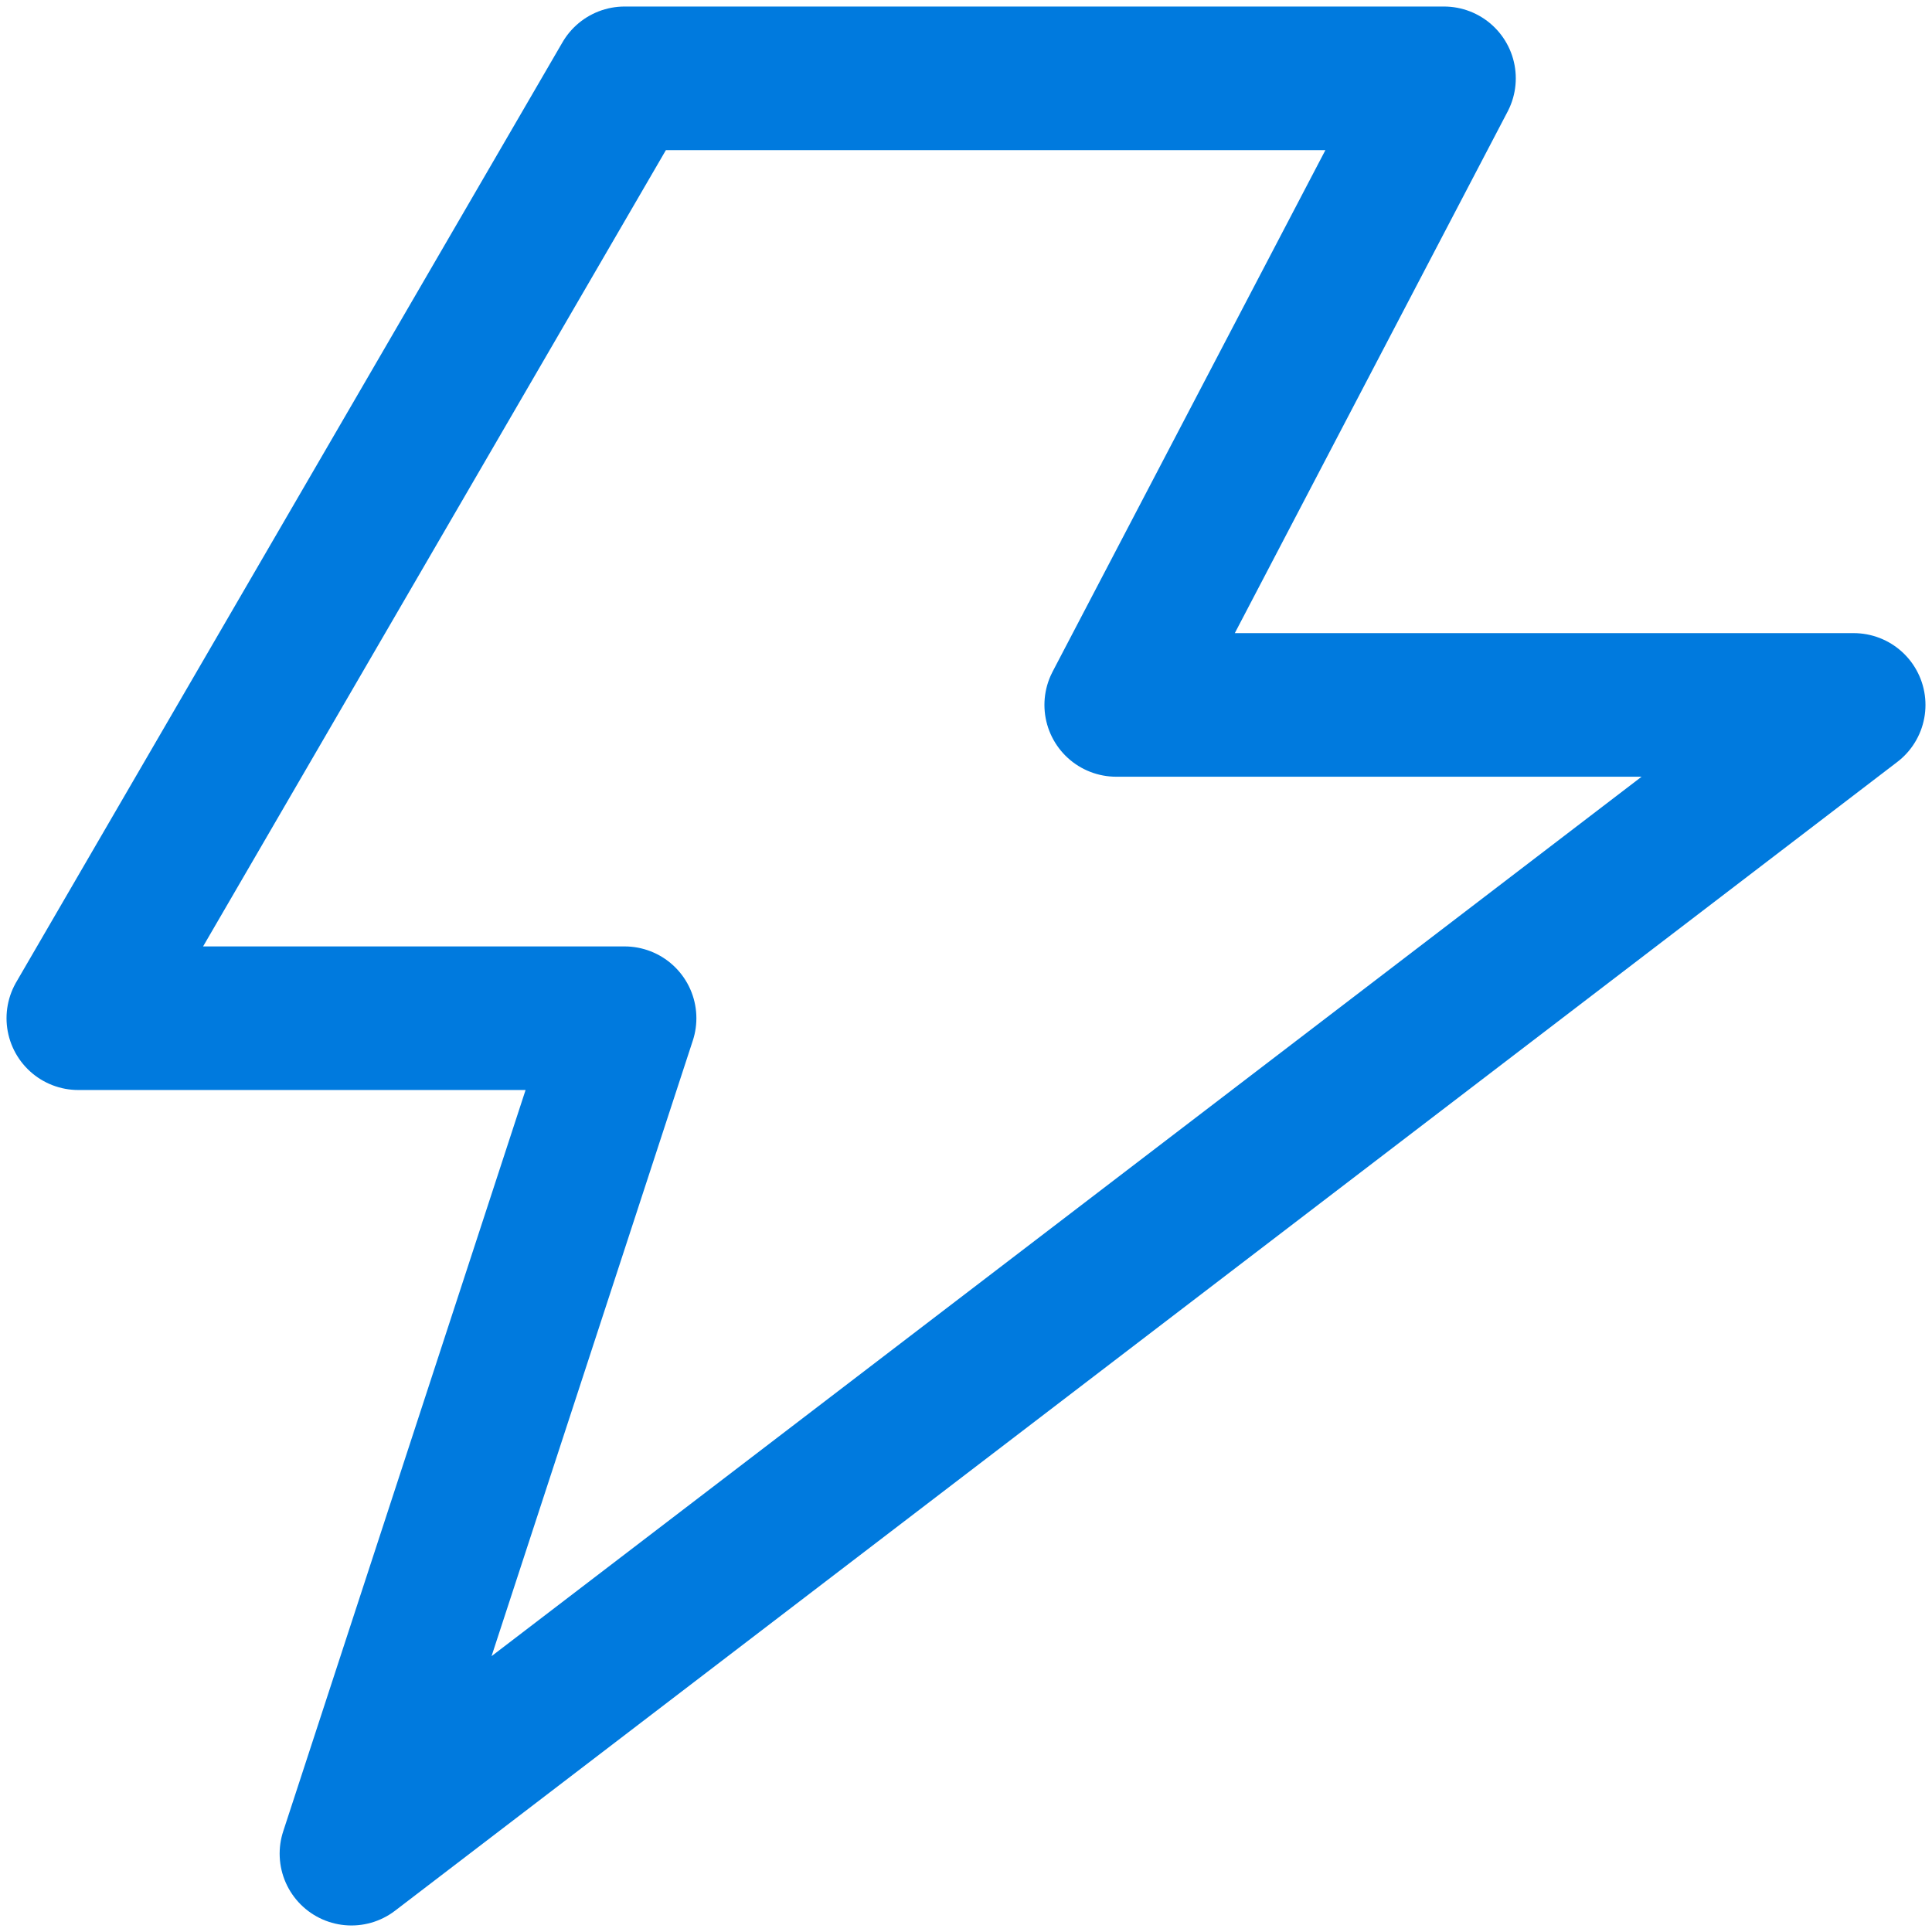 <svg width="74" height="74" viewBox="0 0 74 74" fill="none" xmlns="http://www.w3.org/2000/svg">
<path d="M55.308 3H23.923L3 39H23.923L13.461 71L71 27H42.754L55.308 3Z" stroke="#007ADE" stroke-width="5.5" stroke-linecap="round" stroke-linejoin="round"/>
</svg>
